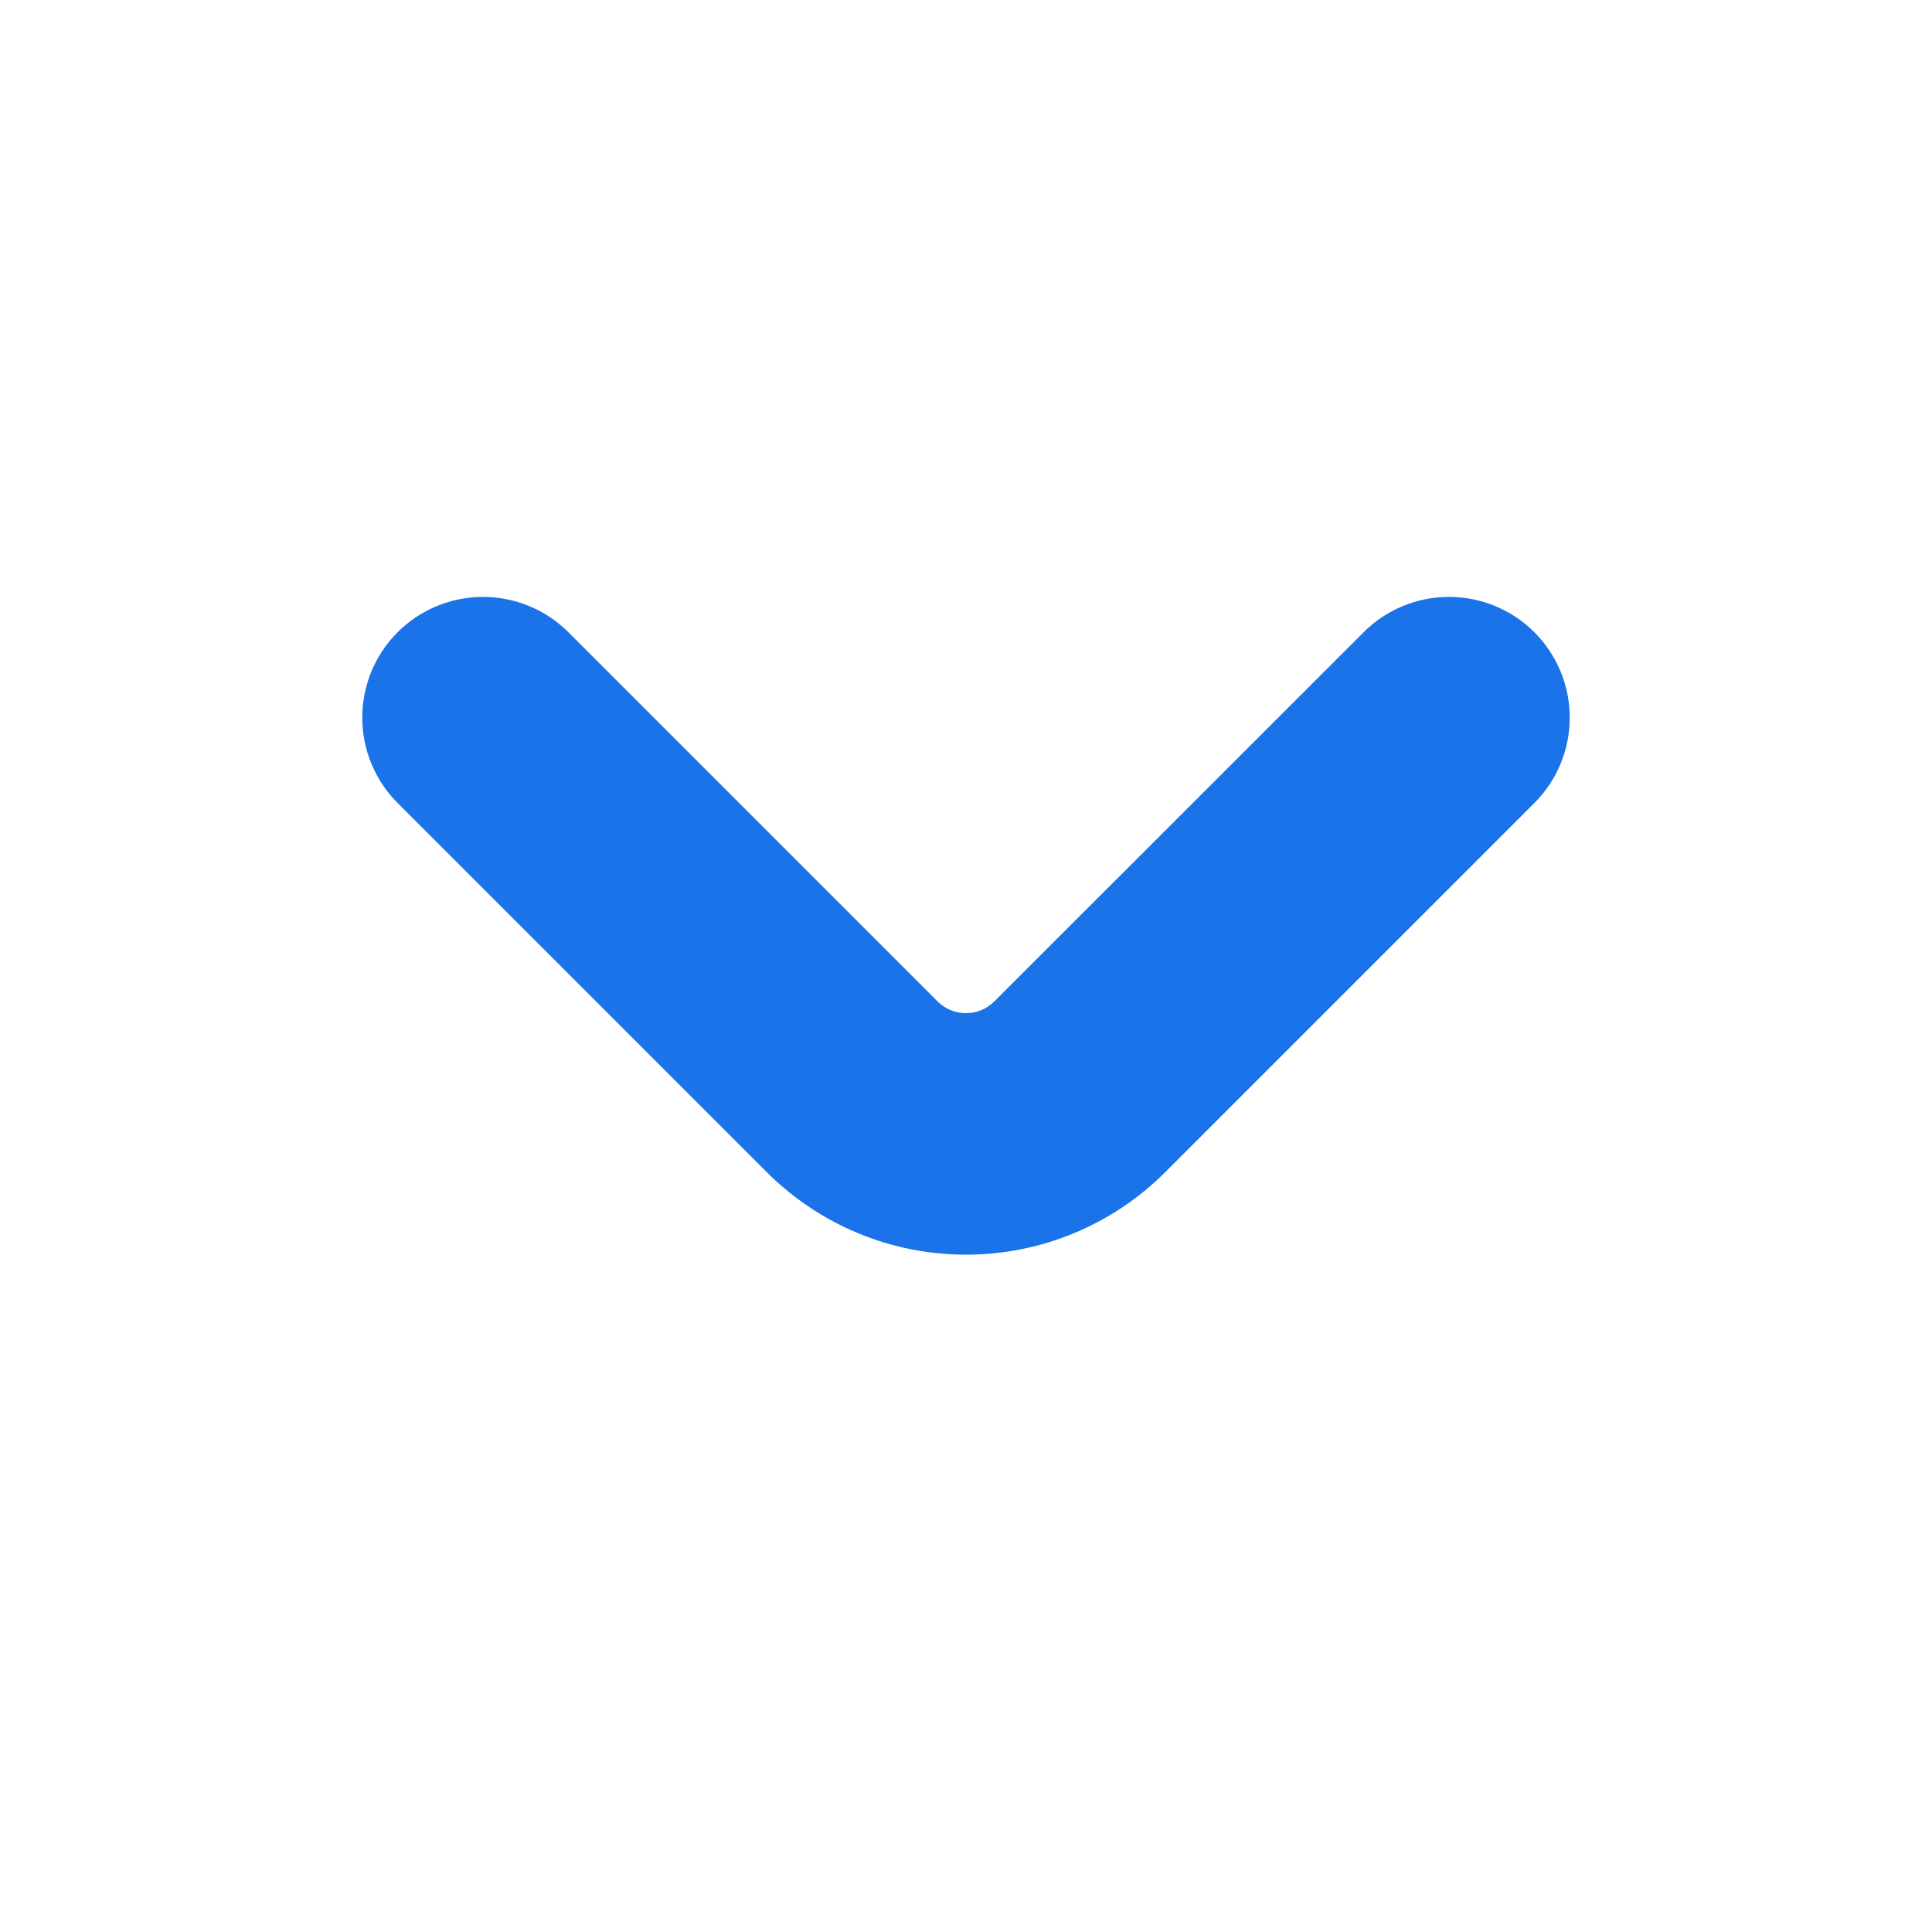 <svg width="24" height="24" viewBox="0 0 24 24" fill="none" xmlns="http://www.w3.org/2000/svg">
<path d="M19.061 7.854C18.922 7.715 18.756 7.604 18.574 7.529C18.392 7.453 18.197 7.415 18 7.415C17.803 7.415 17.608 7.453 17.426 7.529C17.244 7.604 17.078 7.715 16.939 7.854L12.353 12.439C12.259 12.533 12.132 12.586 11.999 12.586C11.867 12.586 11.74 12.533 11.646 12.439L7.061 7.854C6.78 7.573 6.398 7.415 6 7.415C5.603 7.415 5.221 7.572 4.939 7.854C4.658 8.135 4.5 8.517 4.5 8.914C4.5 9.312 4.658 9.694 4.939 9.975L9.525 14.561C9.85 14.886 10.236 15.144 10.661 15.32C11.085 15.496 11.54 15.586 12 15.586C12.46 15.586 12.915 15.496 13.339 15.32C13.764 15.144 14.15 14.886 14.475 14.561L19.061 9.975C19.342 9.694 19.5 9.312 19.5 8.915C19.5 8.517 19.342 8.136 19.061 7.854Z" fill="#1A73E9"/>
</svg>
